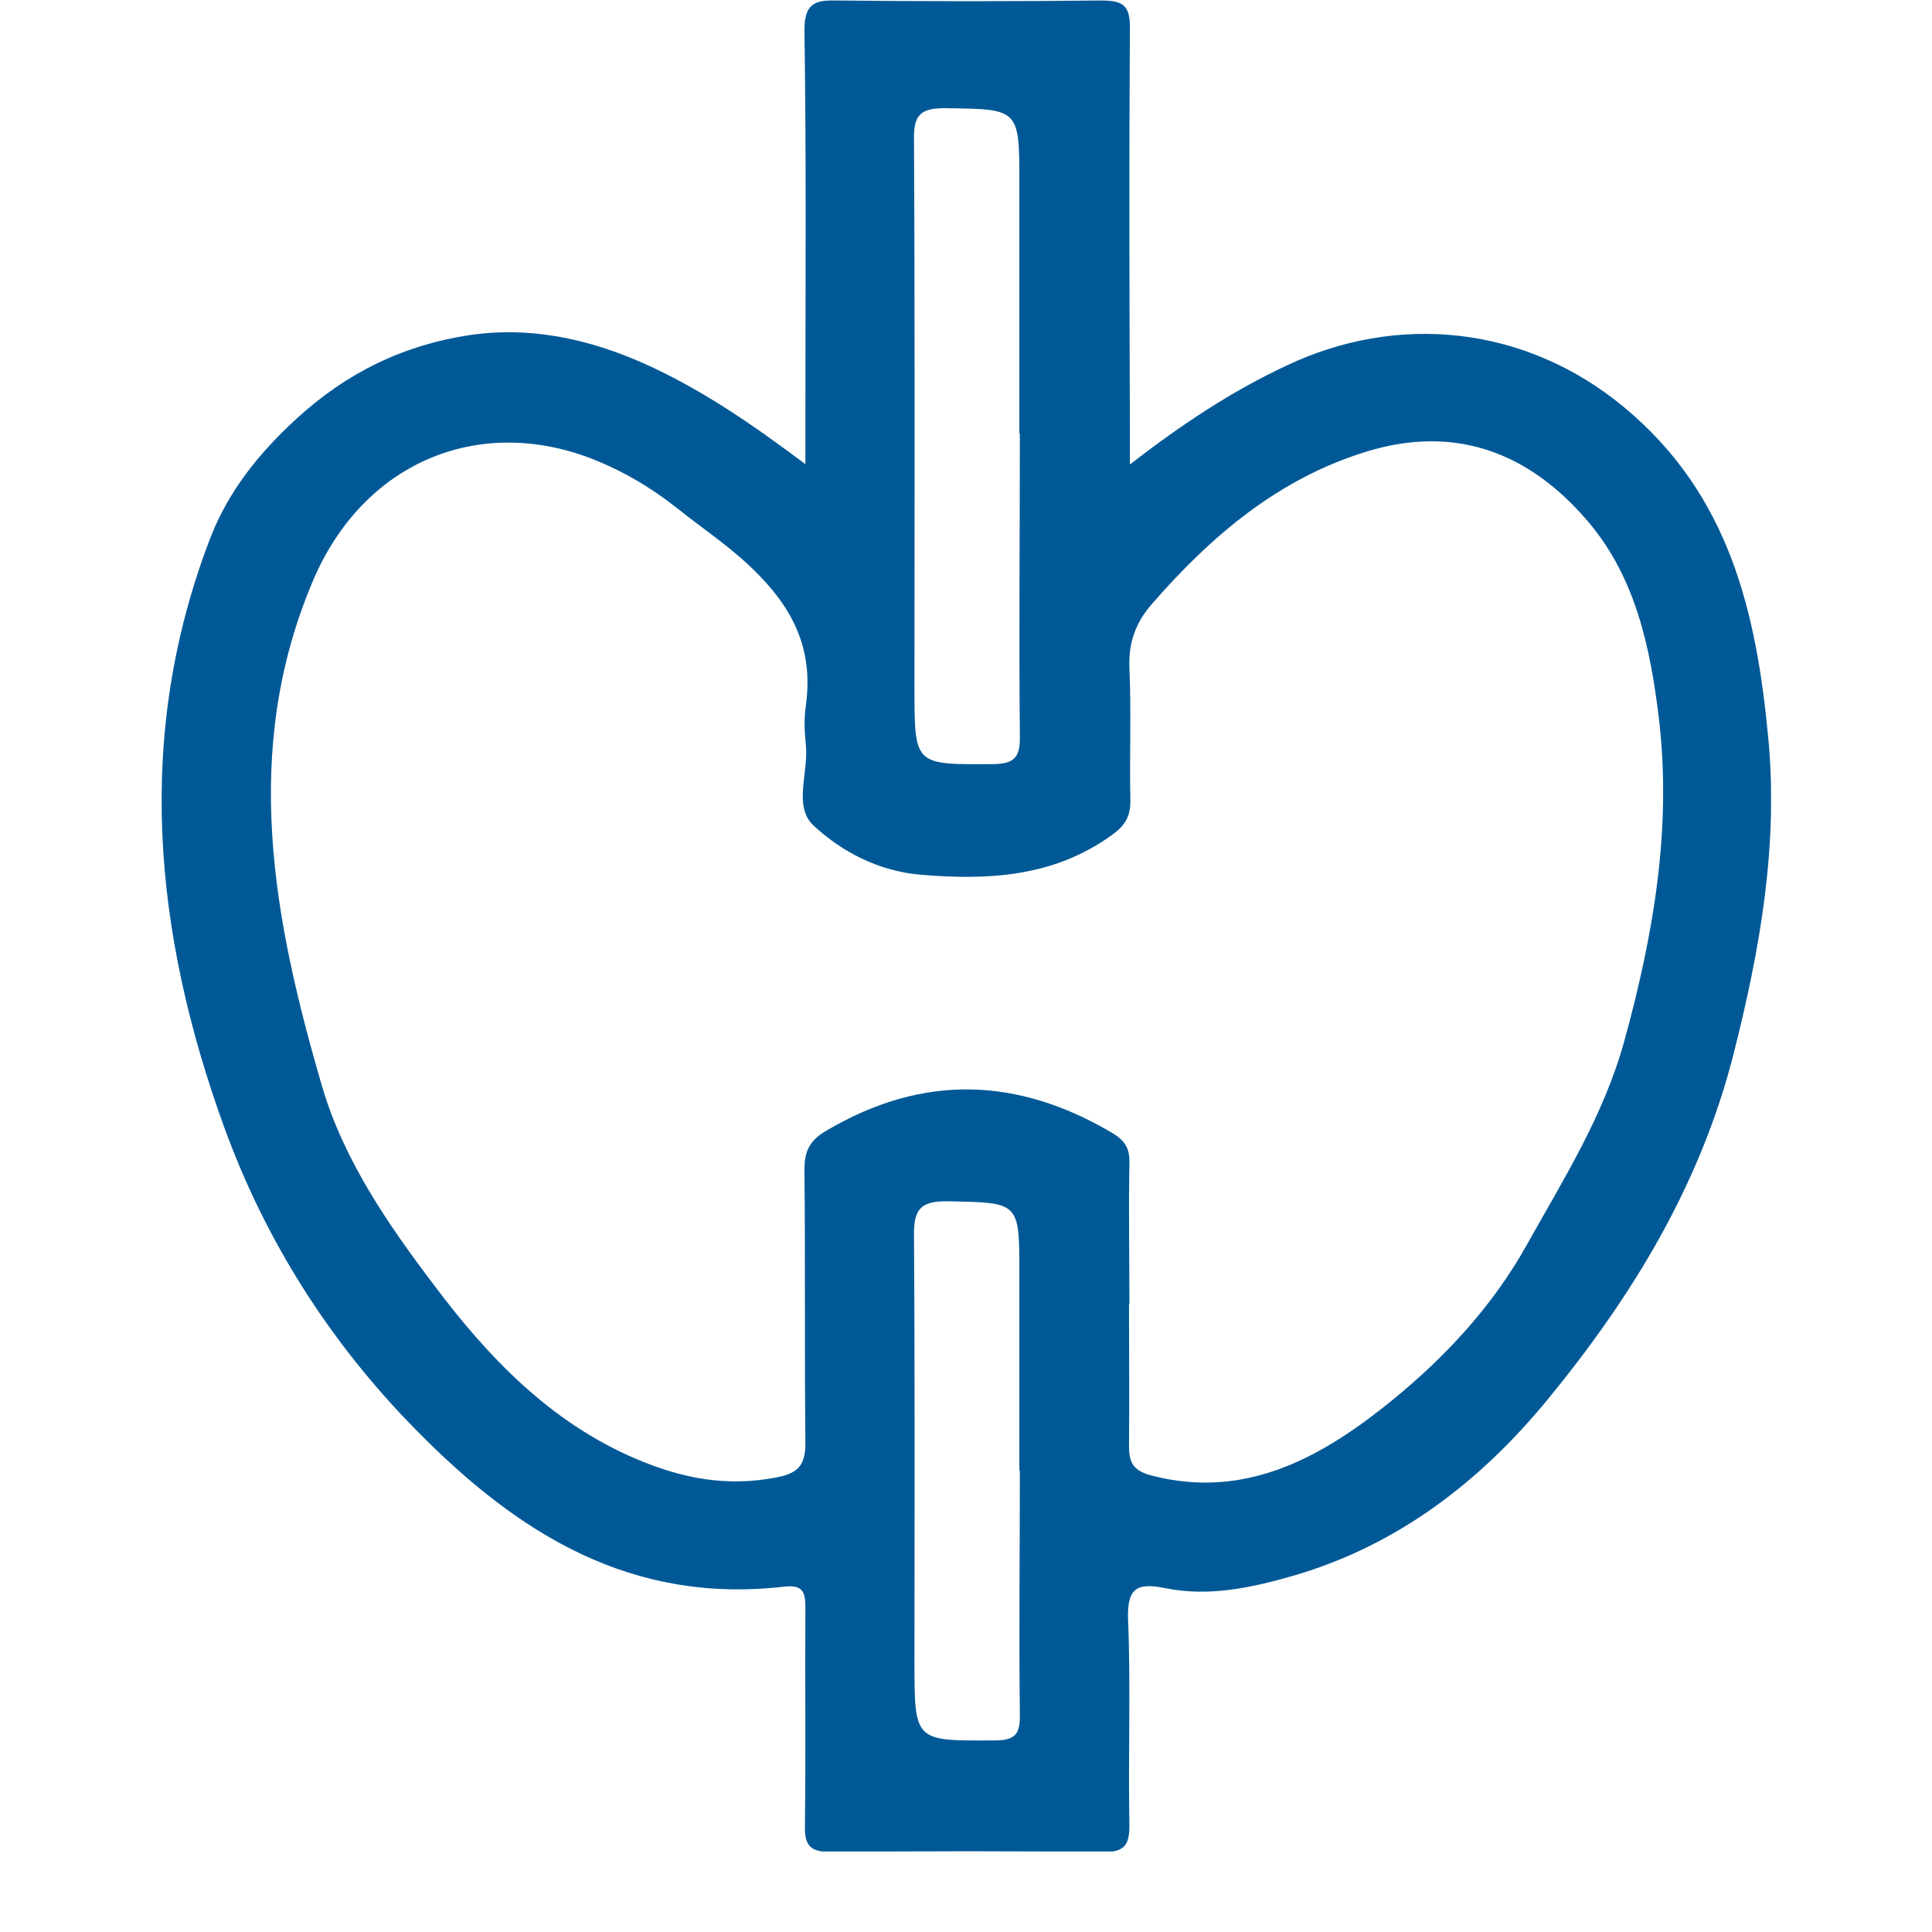 <svg xmlns="http://www.w3.org/2000/svg" width="24" height="24" viewBox="0 0 24 24" fill="none"><g clip-path="url(#clip0_144_683)"><path d="M14.025 5.778C14.688 5.265 15.304 4.858 15.985 4.54C17.34 3.897 18.931 4.027 20.175 5.059C21.484 6.144 21.818 7.606 21.965 9.156C22.094 10.489 21.865 11.792 21.536 13.089C21.12 14.728 20.269 16.114 19.224 17.387C18.391 18.401 17.37 19.191 16.084 19.569C15.556 19.722 15.022 19.84 14.471 19.728C14.142 19.663 14.001 19.71 14.013 20.105C14.048 20.96 14.013 21.821 14.03 22.676C14.03 22.923 13.966 23.006 13.714 23.006C12.581 22.994 11.448 22.994 10.316 23.006C10.063 23.006 9.993 22.923 9.999 22.676C10.011 21.779 9.999 20.883 10.005 19.993C10.005 19.799 9.993 19.681 9.741 19.71C7.851 19.928 6.448 19.067 5.169 17.764C4.089 16.668 3.291 15.4 2.781 13.991C1.912 11.591 1.666 9.133 2.616 6.674C2.839 6.102 3.215 5.631 3.678 5.206C4.306 4.628 5.016 4.286 5.832 4.163C6.589 4.051 7.317 4.21 8.015 4.522C8.708 4.835 9.33 5.259 10.005 5.766C10.005 5.489 10.005 5.295 10.005 5.094C10.005 3.52 10.017 1.946 9.993 0.377C9.993 0.053 10.11 6.91507e-07 10.386 0.006C11.484 0.018 12.575 0.018 13.673 0.006C13.954 0.006 14.042 0.065 14.036 0.366C14.025 2.005 14.03 3.638 14.036 5.277C14.036 5.418 14.036 5.554 14.036 5.784L14.025 5.778ZM14.025 16.202C14.025 16.792 14.03 17.381 14.025 17.965C14.025 18.177 14.083 18.271 14.306 18.33C15.509 18.643 16.472 18.065 17.311 17.381C17.951 16.856 18.538 16.232 18.966 15.465C19.424 14.646 19.917 13.867 20.175 12.942C20.539 11.621 20.768 10.3 20.609 8.938C20.503 8.054 20.322 7.175 19.723 6.474C18.989 5.613 18.068 5.271 16.965 5.613C15.879 5.949 15.046 6.657 14.312 7.5C14.107 7.735 14.019 7.977 14.03 8.296C14.054 8.844 14.03 9.392 14.042 9.946C14.042 10.153 13.972 10.259 13.807 10.377C13.086 10.896 12.27 10.937 11.437 10.866C10.932 10.825 10.463 10.589 10.104 10.253C9.852 10.017 10.046 9.593 10.011 9.257C9.993 9.092 9.987 8.921 10.011 8.761C10.099 8.119 9.893 7.623 9.435 7.152C9.124 6.827 8.761 6.592 8.414 6.315C8.086 6.055 7.728 5.843 7.329 5.69C5.926 5.159 4.506 5.749 3.884 7.223C2.992 9.333 3.397 11.426 4.001 13.496C4.271 14.415 4.829 15.223 5.398 15.972C6.061 16.856 6.836 17.67 7.904 18.124C8.473 18.366 9.025 18.472 9.641 18.354C9.928 18.301 10.011 18.189 10.005 17.9C9.993 16.774 10.005 15.648 9.993 14.528C9.993 14.292 10.063 14.162 10.269 14.044C11.466 13.337 12.646 13.378 13.825 14.079C13.972 14.168 14.036 14.268 14.03 14.445C14.019 15.035 14.03 15.618 14.03 16.208L14.025 16.202ZM12.663 5.389C12.663 4.351 12.663 3.319 12.663 2.282C12.663 1.344 12.663 1.356 11.736 1.344C11.437 1.344 11.349 1.427 11.354 1.728C11.366 4.003 11.36 6.273 11.36 8.549C11.36 9.51 11.36 9.498 12.329 9.492C12.604 9.492 12.675 9.404 12.669 9.139C12.657 7.889 12.669 6.633 12.669 5.383L12.663 5.389ZM12.663 18.271C12.663 17.452 12.663 16.638 12.663 15.819C12.663 14.923 12.663 14.94 11.765 14.923C11.413 14.917 11.349 15.046 11.354 15.365C11.366 17.128 11.36 18.885 11.36 20.648C11.36 21.638 11.36 21.626 12.358 21.62C12.616 21.62 12.675 21.538 12.669 21.29C12.657 20.282 12.669 19.274 12.669 18.266L12.663 18.271Z" fill="#005996"></path></g><defs><clipPath id="clip0_144_683"><rect width="20" height="23" fill="white" transform="translate(2)"></rect></clipPath></defs></svg>
